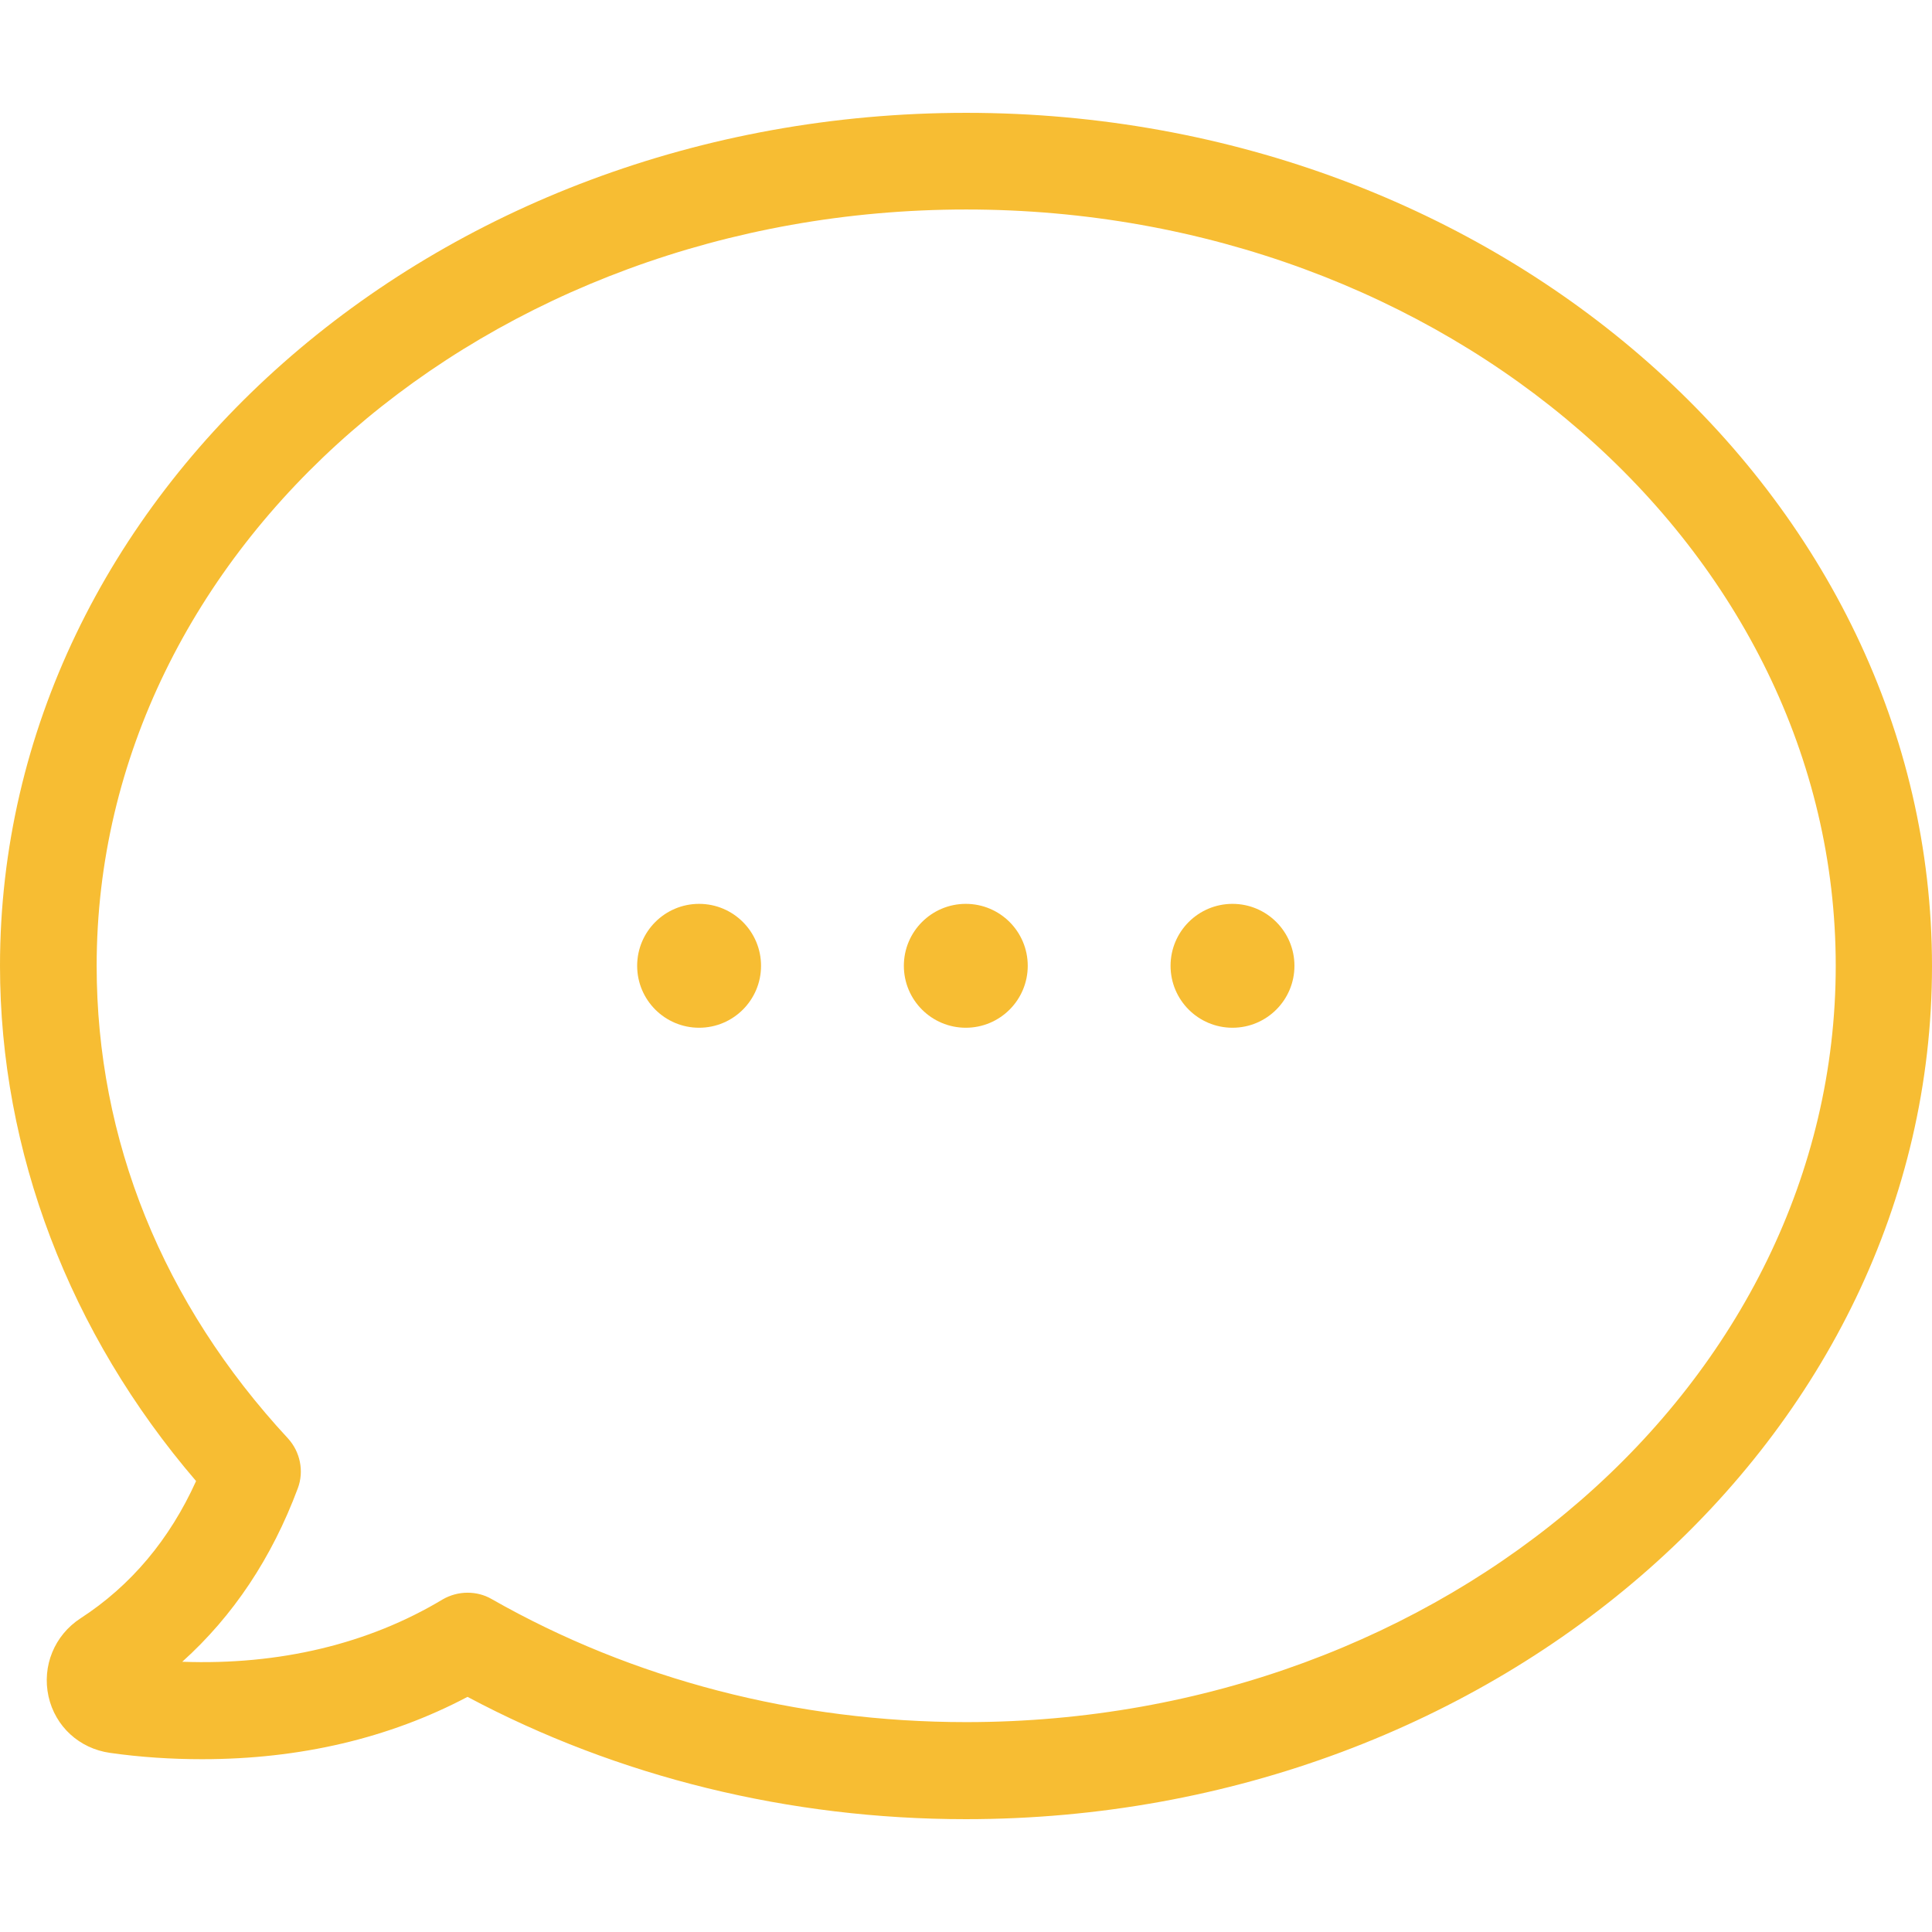 <?xml version="1.0" encoding="iso-8859-1"?>
<!-- Generator: Adobe Illustrator 19.0.0, SVG Export Plug-In . SVG Version: 6.00 Build 0)  -->
<svg xmlns="http://www.w3.org/2000/svg" xmlns:xlink="http://www.w3.org/1999/xlink" version="1.1" id="Capa_1" x="0px" y="0px" viewBox="0 0 489.7 489.7" style="enable-background:new 0 0 489.7 489.7;" xml:space="preserve" width="512px" height="512px">
<g>
	<g>
		<path d="M244.9,28.6C109.8,28.6,0,125.6,0,244.8c0,47.1,17.6,93.2,49.7,130.6c-6.7,14.8-16.5,26.5-29.3,34.8    c-6.6,4.3-9.8,12.1-8.1,19.8c1.7,7.6,7.8,13.2,15.6,14.3c7.7,1.1,15.6,1.6,23.3,1.6c24.8,0,47.4-5.3,67.3-15.8    c38.1,20.3,81.6,31,126.3,31c135.1,0,244.9-97,244.9-216.2S380,28.6,244.9,28.6z M244.9,436.5c-42.9,0-84.5-10.8-120.3-31.2    c-1.9-1.1-4-1.6-6.1-1.6c-2.2,0-4.4,0.6-6.3,1.7c-18.8,11.3-41.4,16.7-66,15.8c12.9-11.6,22.7-26.3,29.3-44    c1.6-4.3,0.6-9.2-2.5-12.6c-31.8-34.3-48.5-75.7-48.5-119.8c0-105.7,98.9-191.7,220.4-191.7s220.4,86,220.4,191.7    S366.4,436.5,244.9,436.5z" fill="#f7bd33"/>
		<circle cx="244.8" cy="244.8" r="15.7" fill="#f7bd33"/>
		<circle cx="177.2" cy="244.8" r="15.7" fill="#f7bd33"/>
		<circle cx="312.4" cy="244.8" r="15.7" fill="#f7bd33"/>
	</g>
</g>
<g>
</g>
<g>
</g>
<g>
</g>
<g>
</g>
<g>
</g>
<g>
</g>
<g>
</g>
<g>
</g>
<g>
</g>
<g>
</g>
<g>
</g>
<g>
</g>
<g>
</g>
<g>
</g>
<g>
</g>
</svg>
